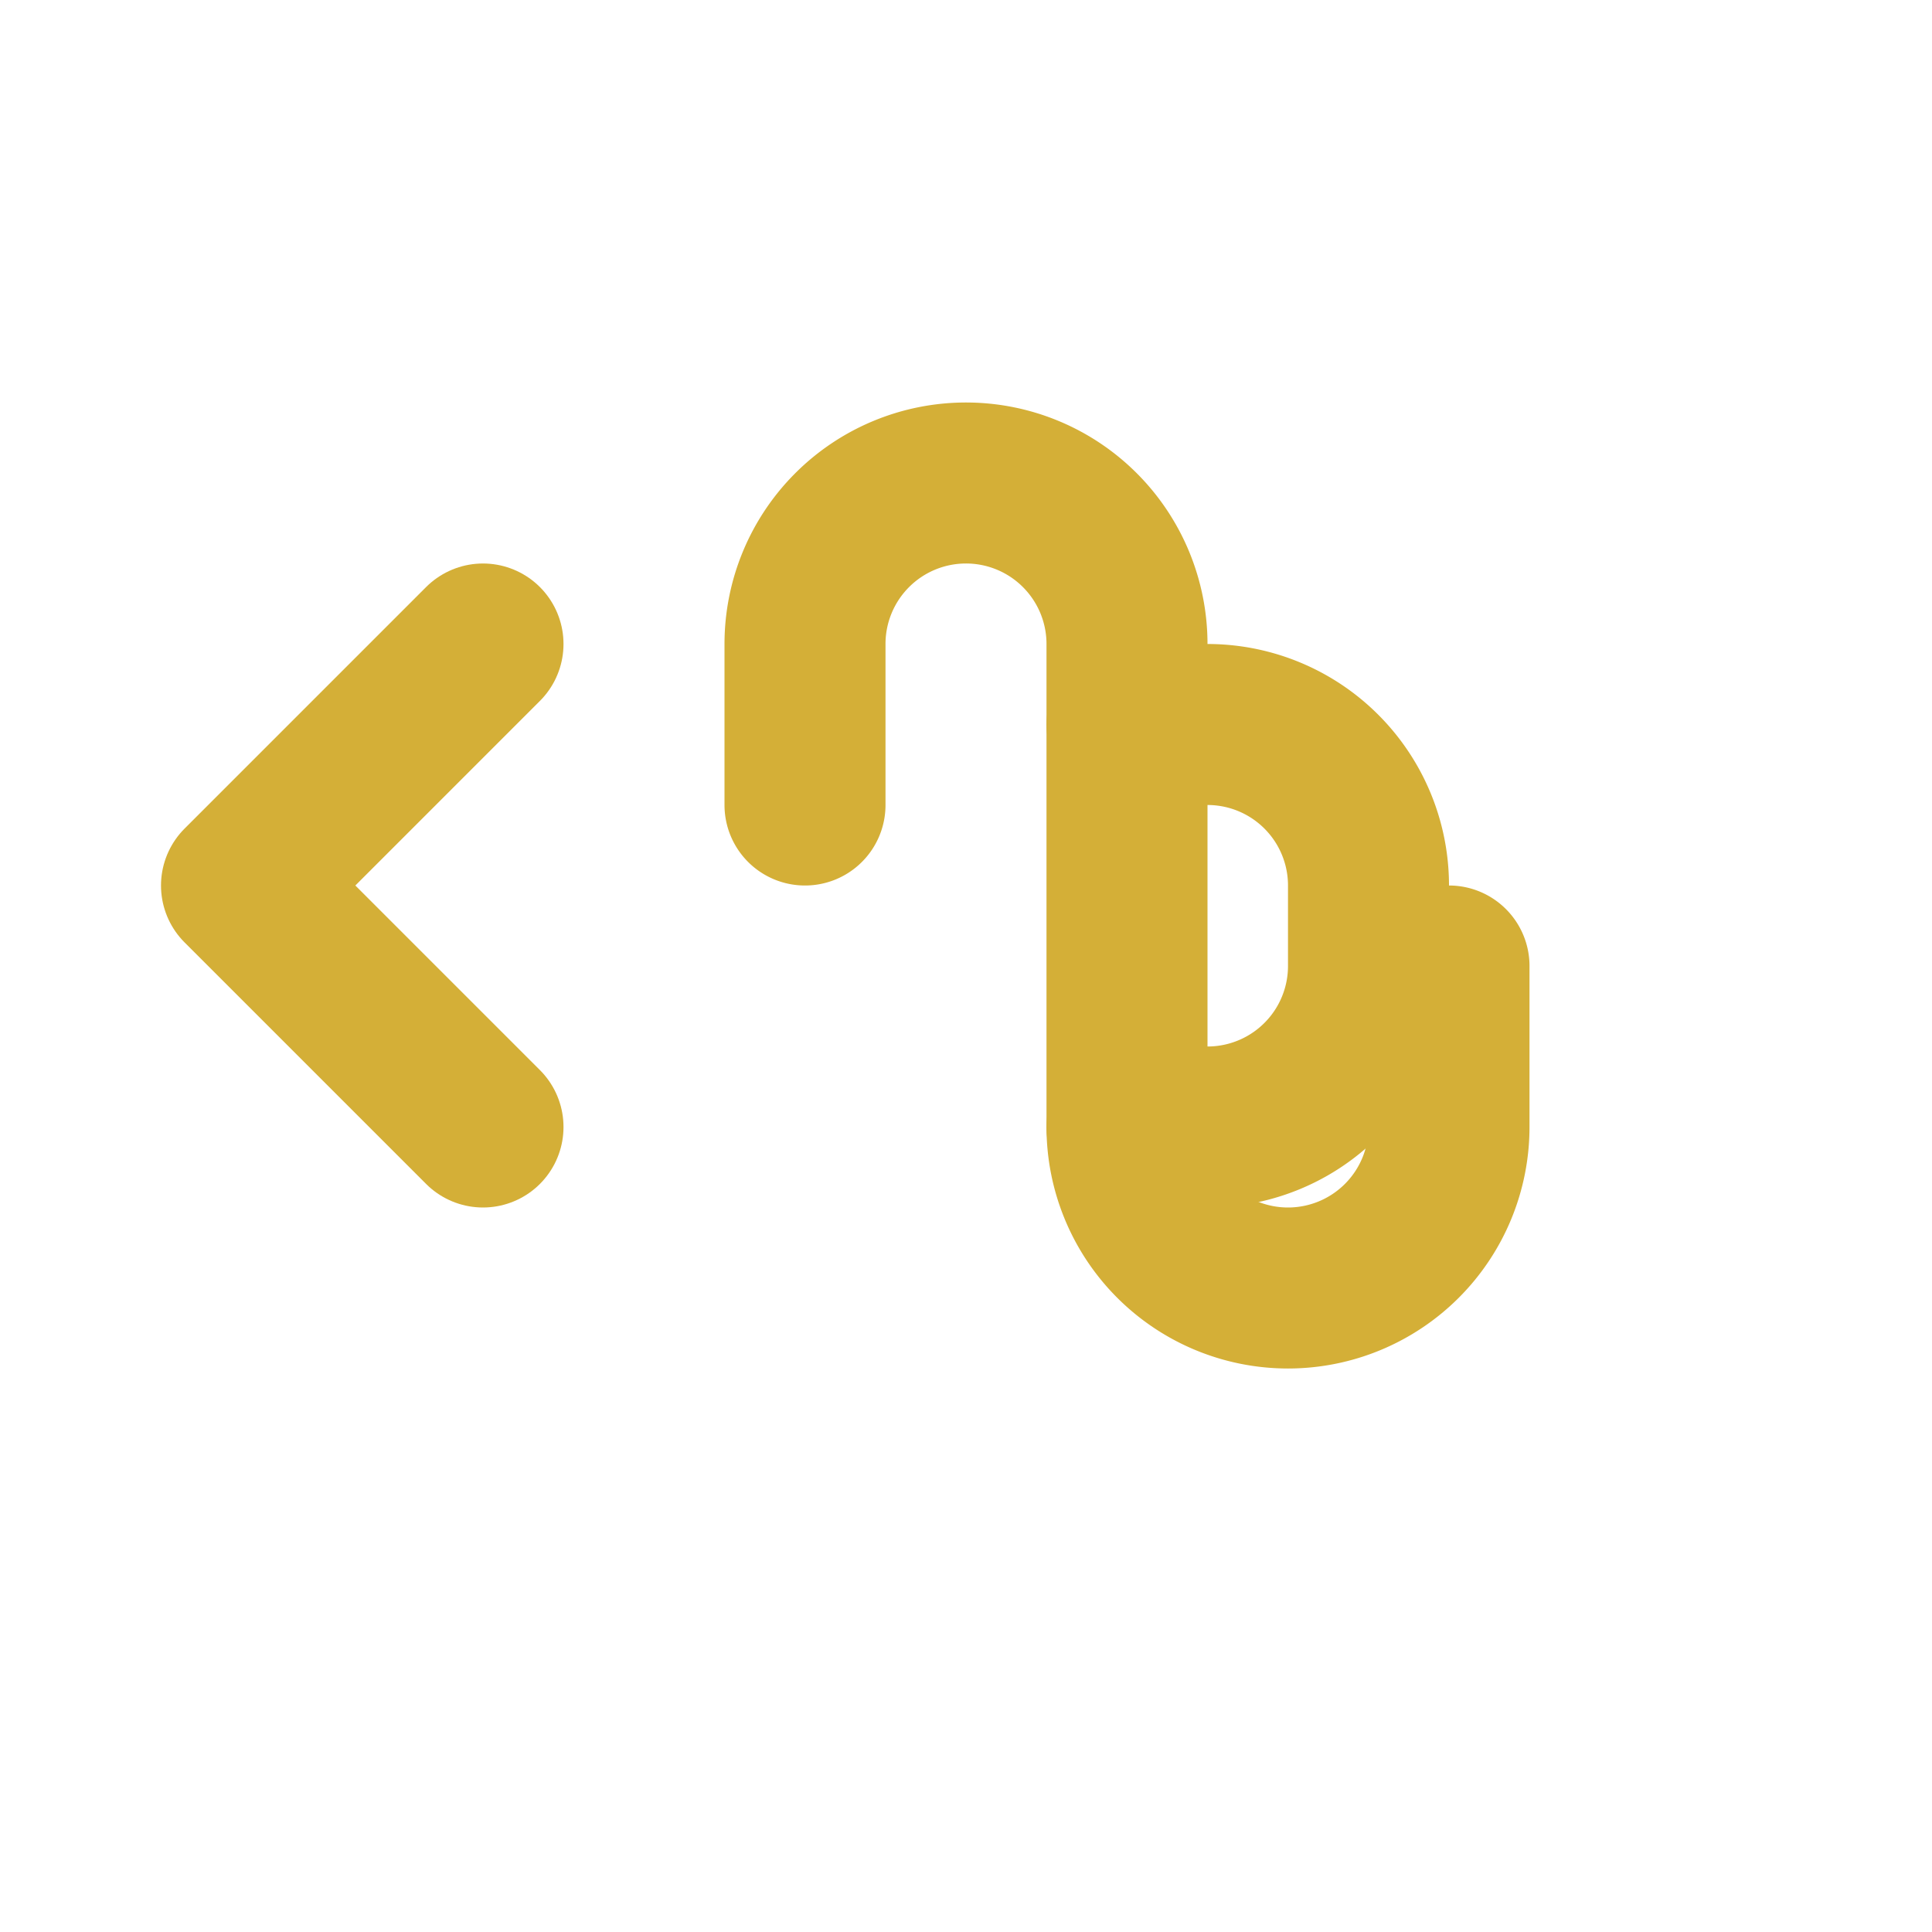 <svg xmlns="http://www.w3.org/2000/svg" width="24" height="24" viewBox="0 0 24 24" fill="none" stroke="#D4AF37" stroke-width="2" stroke-linecap="round" stroke-linejoin="round">
  <path d="M6 14l-3 -3l3 -3"/>
  <path d="M10 10v-2a2 2 0 1 1 4 0v6a2 2 0 1 0 4 0v-2"/>
  <path d="M14 14h1a2 2 0 0 0 2 -2v-1a2 2 0 0 0 -2 -2h-1"/>
</svg>